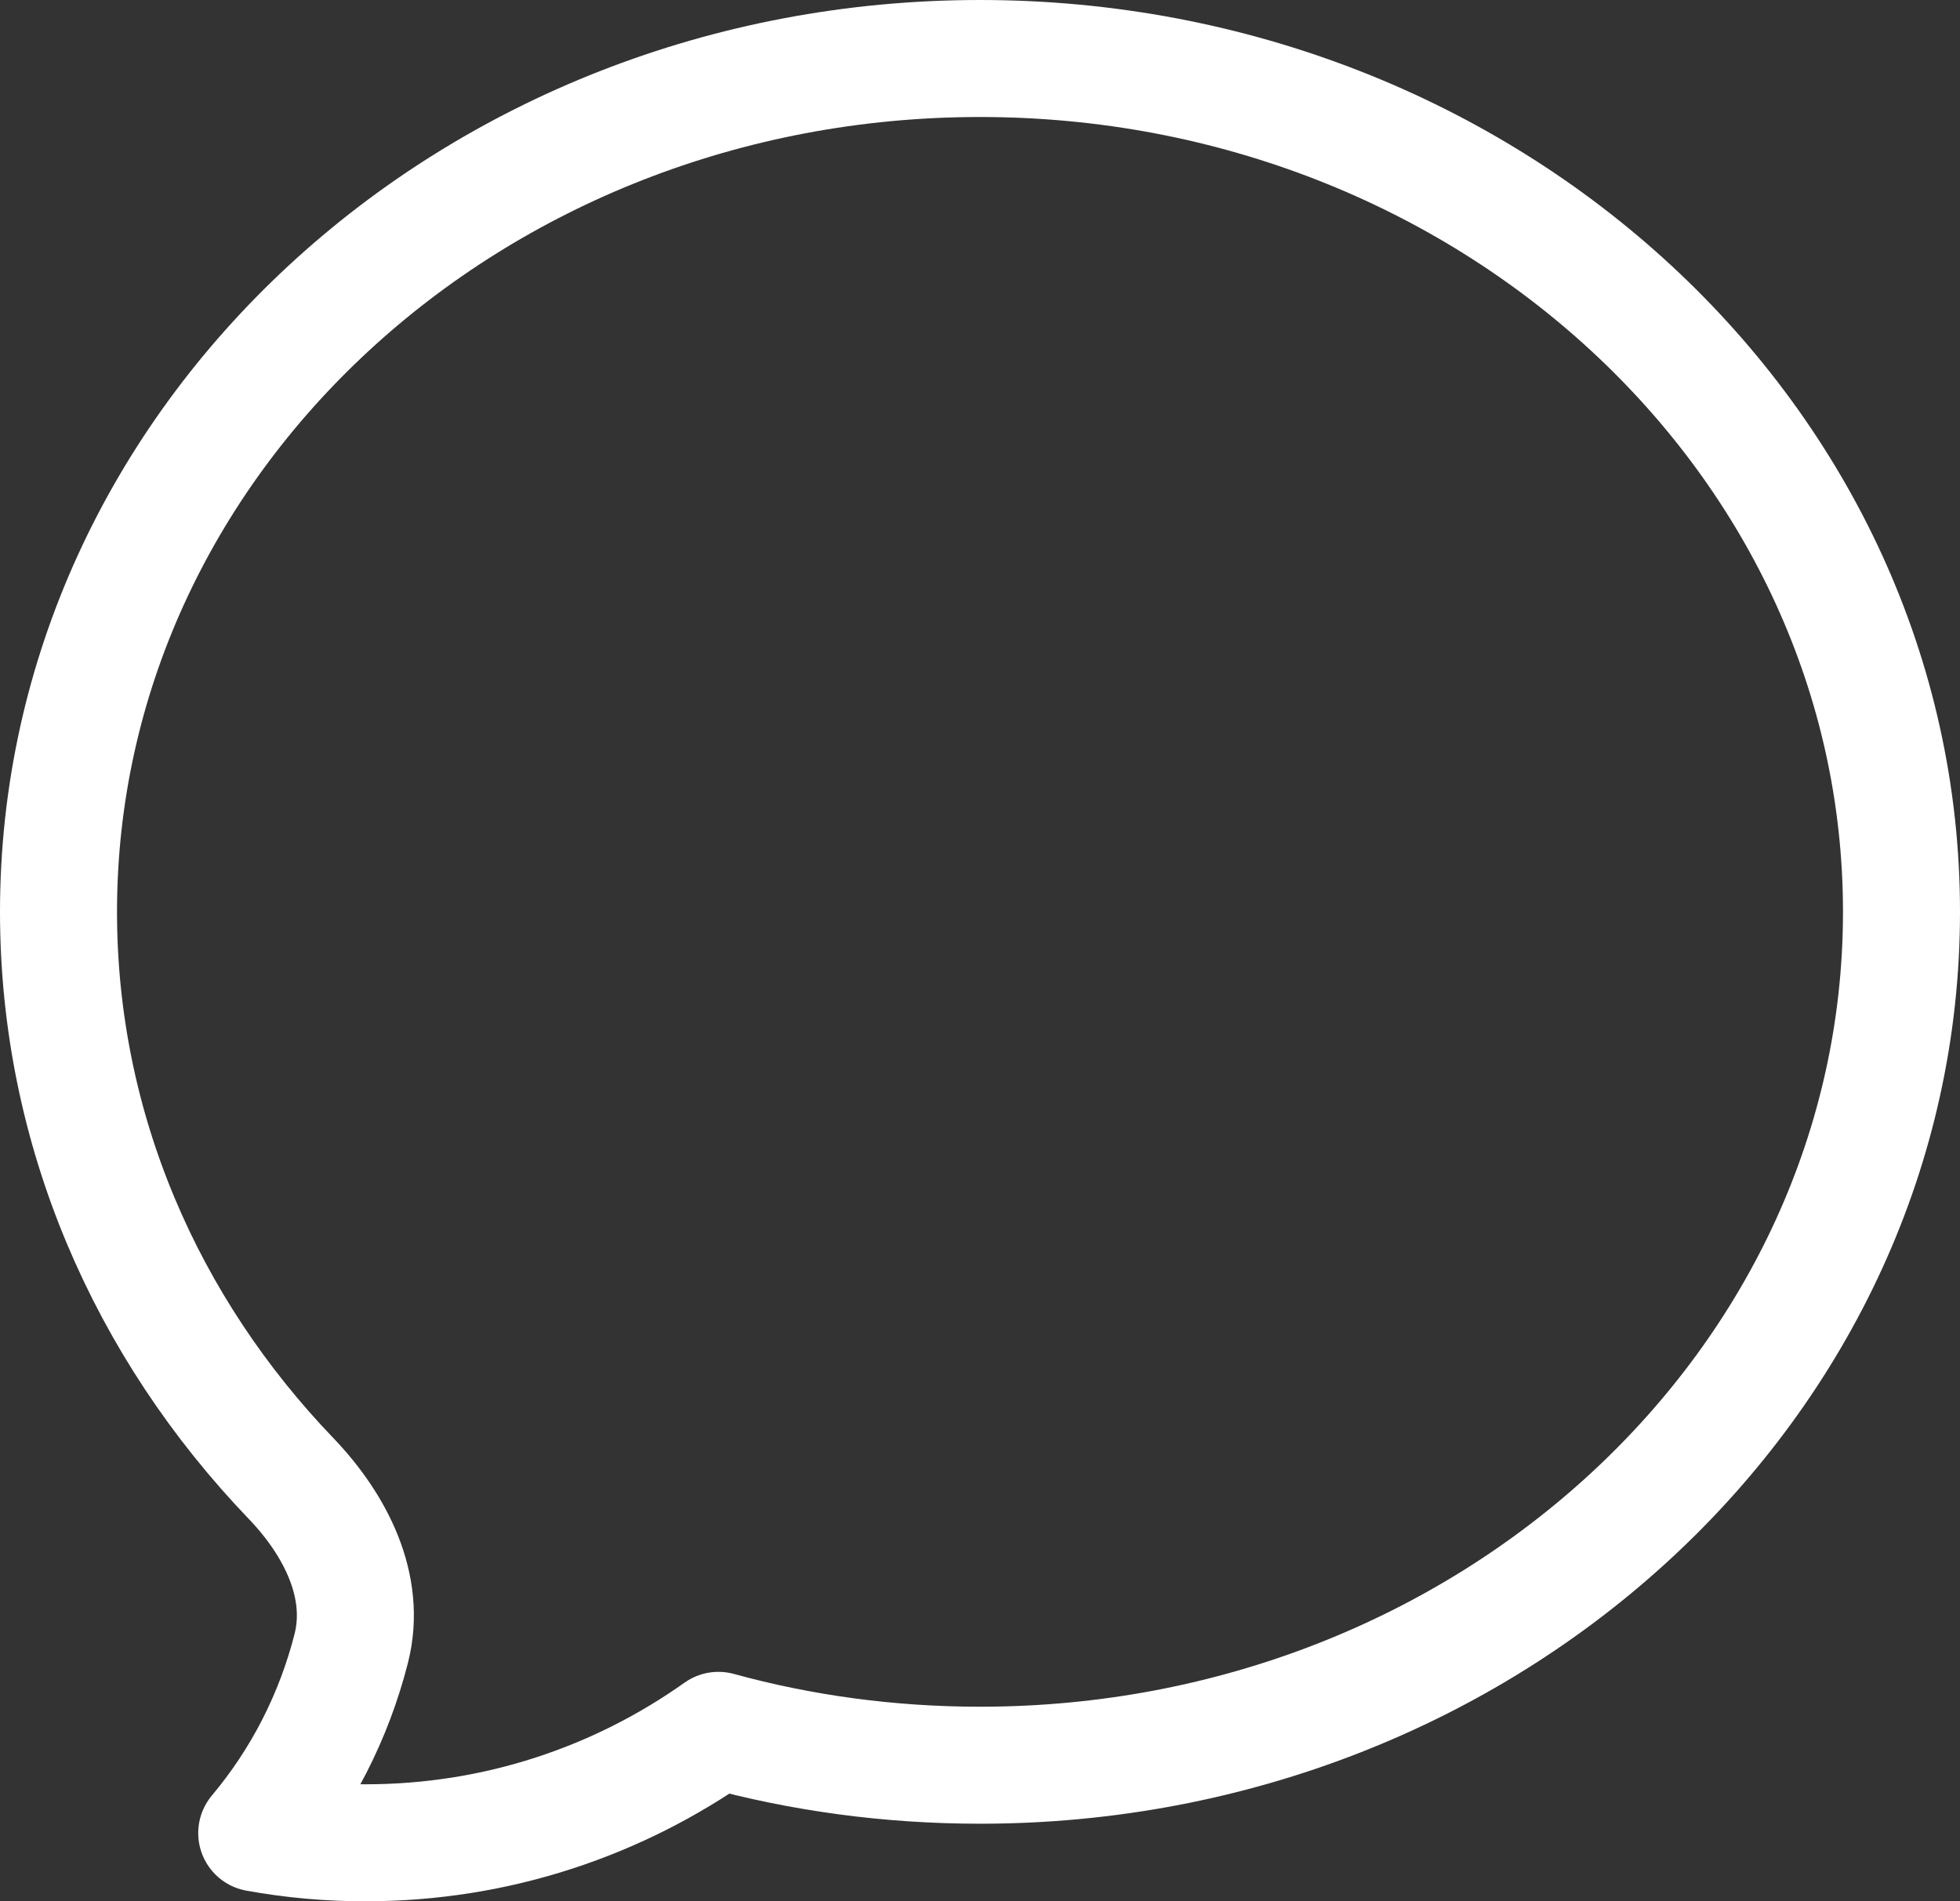 <svg width="67" height="65" viewBox="0 0 67 65" fill="none" xmlns="http://www.w3.org/2000/svg">
<rect x="0" y="0" width="67" height="65" fill="#333333" stroke="none"/>
<path d="M33.5 60.348C50.895 60.348 65 47.285 65 31.174C65 15.063 50.895 2 33.5 2C16.105 2 2 15.063 2 31.174C2 38.614 5.006 45.4 9.956 50.552C11.467 52.133 12.546 54.23 12.007 56.355C11.416 58.679 10.312 60.838 8.776 62.668C10.005 62.891 11.251 63.002 12.5 63C16.987 63 21.145 61.578 24.558 59.156C27.392 59.934 30.395 60.348 33.5 60.348Z" stroke="white" stroke-width="4" stroke-linecap="round" stroke-linejoin="round"/>
</svg>
